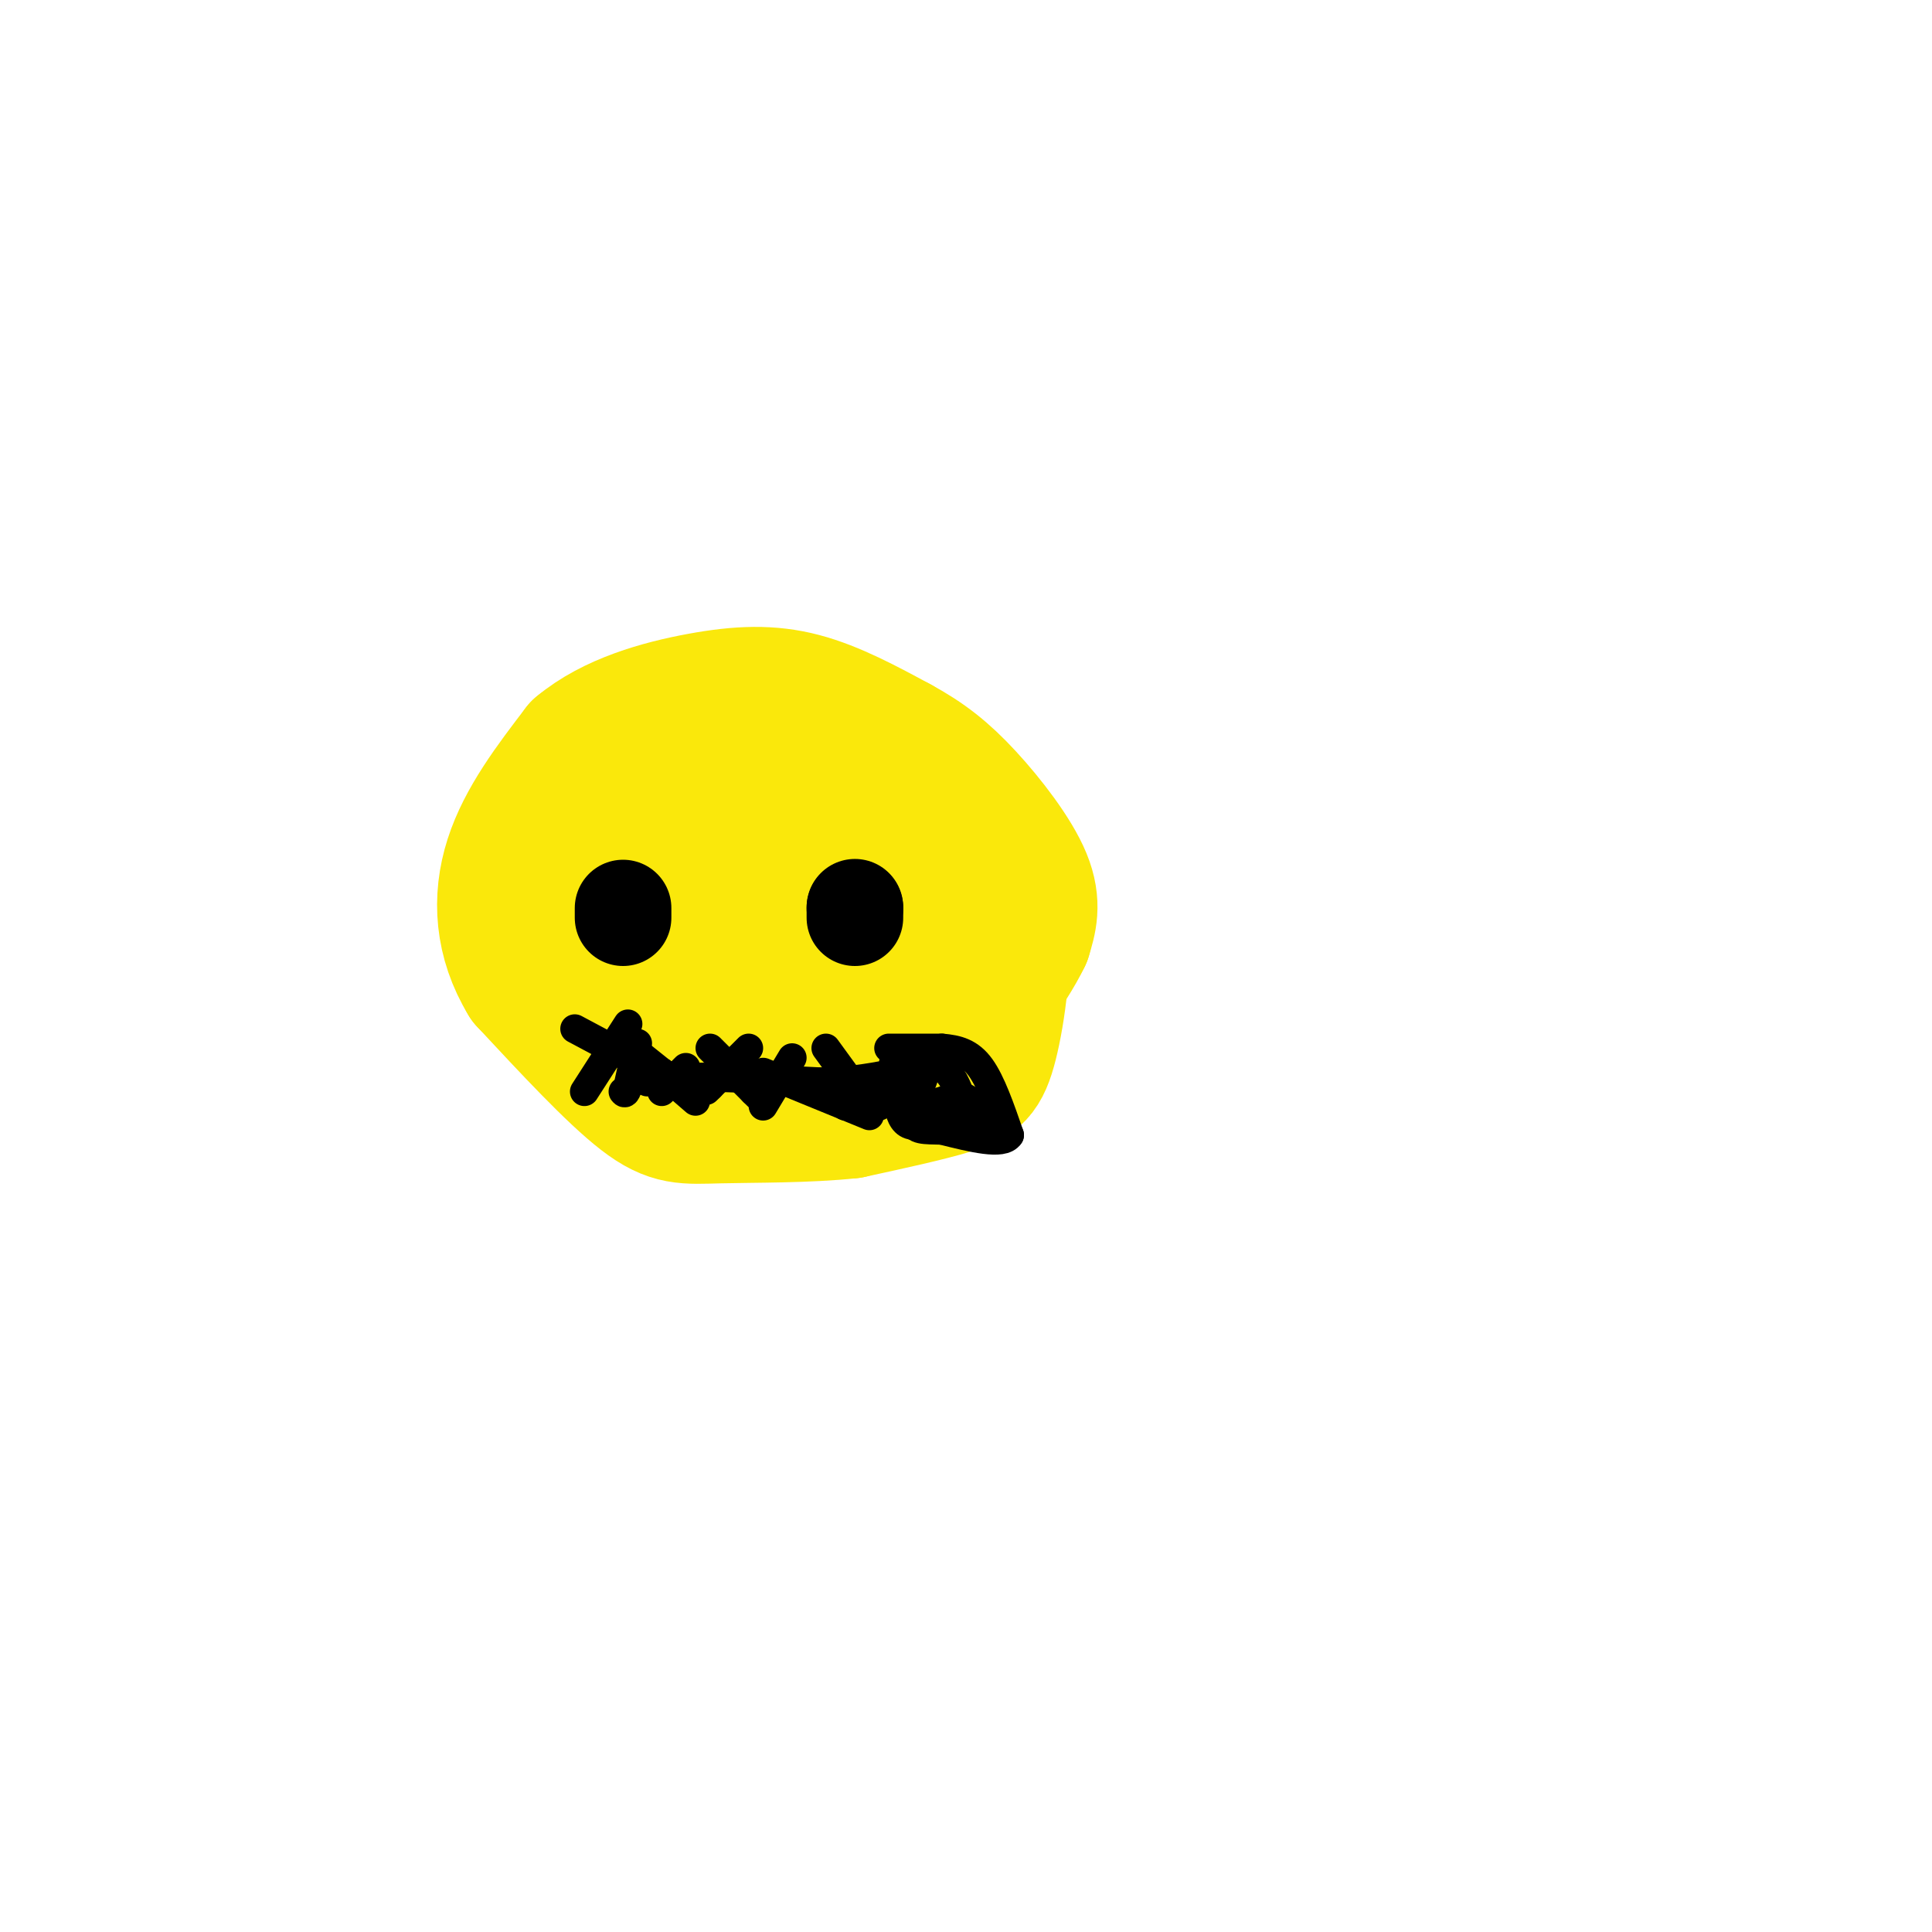 <svg viewBox='0 0 400 400' version='1.1' xmlns='http://www.w3.org/2000/svg' xmlns:xlink='http://www.w3.org/1999/xlink'><g fill='none' stroke='#fae80b' stroke-width='28' stroke-linecap='round' stroke-linejoin='round'><path d='M158,215c0.000,0.000 0.000,0.000 0,0'/><path d='M158,215c-0.500,-1.500 -1.750,-5.250 -3,-9'/><path d='M155,206c1.131,-2.881 5.458,-5.583 10,-7c4.542,-1.417 9.298,-1.548 12,0c2.702,1.548 3.351,4.774 4,8'/><path d='M181,207c0.400,3.333 -0.600,7.667 -7,9c-6.400,1.333 -18.200,-0.333 -30,-2'/><path d='M144,214c-6.482,-2.615 -7.687,-8.151 -8,-13c-0.313,-4.849 0.267,-9.011 1,-12c0.733,-2.989 1.621,-4.805 6,-8c4.379,-3.195 12.251,-7.770 19,-9c6.749,-1.230 12.374,0.885 18,3'/><path d='M180,175c4.012,3.750 5.042,11.625 7,19c1.958,7.375 4.845,14.250 1,18c-3.845,3.750 -14.423,4.375 -25,5'/><path d='M163,217c-10.435,1.161 -24.023,1.562 -31,1c-6.977,-0.562 -7.344,-2.089 -9,-8c-1.656,-5.911 -4.600,-16.207 -6,-22c-1.400,-5.793 -1.257,-7.084 0,-10c1.257,-2.916 3.629,-7.458 6,-12'/><path d='M123,166c1.364,-3.174 1.774,-5.107 8,-6c6.226,-0.893 18.267,-0.744 26,0c7.733,0.744 11.159,2.085 18,5c6.841,2.915 17.097,7.404 23,12c5.903,4.596 7.451,9.298 9,14'/><path d='M207,191c1.167,7.345 -0.417,18.708 -2,25c-1.583,6.292 -3.167,7.512 -8,9c-4.833,1.488 -12.917,3.244 -21,5'/><path d='M176,230c-8.690,0.952 -19.917,0.833 -27,1c-7.083,0.167 -10.024,0.619 -16,-4c-5.976,-4.619 -14.988,-14.310 -24,-24'/><path d='M109,203c-5.022,-8.267 -5.578,-16.933 -3,-25c2.578,-8.067 8.289,-15.533 14,-23'/><path d='M120,155c6.810,-5.714 16.833,-8.500 25,-10c8.167,-1.500 14.476,-1.714 21,0c6.524,1.714 13.262,5.357 20,9'/><path d='M186,154c5.548,3.012 9.417,6.042 14,11c4.583,4.958 9.881,11.845 12,17c2.119,5.155 1.060,8.577 0,12'/><path d='M212,194c-3.000,6.333 -10.500,16.167 -18,26'/></g>
<g fill='none' stroke='#000000' stroke-width='20' stroke-linecap='round' stroke-linejoin='round'><path d='M129,190c0.000,0.000 0.000,-2.000 0,-2'/><path d='M177,190c0.000,0.000 0.000,-2.000 0,-2'/><path d='M177,188c0.000,-0.333 0.000,-0.167 0,0'/></g>
<g fill='none' stroke='#000000' stroke-width='6' stroke-linecap='round' stroke-linejoin='round'><path d='M137,222c0.000,0.000 0.000,0.000 0,0'/><path d='M137,222c0.000,0.000 0.000,0.000 0,0'/><path d='M142,221c0.000,0.000 -3.000,3.000 -3,3'/><path d='M139,224c-0.833,0.833 -1.417,1.417 -2,2'/><path d='M132,218c0.000,0.000 5.000,4.000 5,4'/><path d='M137,222c2.000,1.667 4.500,3.833 7,6'/><path d='M164,219c0.000,0.000 -6.000,10.000 -6,10'/><path d='M158,222c0.000,0.000 22.000,9.000 22,9'/><path d='M183,224c0.000,0.000 -8.000,5.000 -8,5'/><path d='M171,217c0.000,0.000 8.000,11.000 8,11'/><path d='M179,228c0.000,0.000 3.000,1.000 3,1'/><path d='M151,222c0.000,0.000 0.000,0.000 0,0'/><path d='M134,224c0.000,0.000 10.000,-1.000 10,-1'/><path d='M144,223c6.000,0.000 16.000,0.500 26,1'/><path d='M170,224c7.000,-0.167 11.500,-1.083 16,-2'/><path d='M186,222c2.667,-0.333 1.333,-0.167 0,0'/><path d='M185,220c0.000,0.000 1.000,9.000 1,9'/><path d='M186,229c0.511,2.378 1.289,3.822 3,4c1.711,0.178 4.356,-0.911 7,-2'/><path d='M196,231c1.167,-0.333 0.583,-0.167 0,0'/><path d='M184,217c0.000,0.000 11.000,0.000 11,0'/><path d='M195,217c3.222,0.267 5.778,0.933 8,4c2.222,3.067 4.111,8.533 6,14'/><path d='M209,235c-1.333,2.167 -7.667,0.583 -14,-1'/><path d='M195,234c-3.644,-0.111 -5.756,0.111 -6,-2c-0.244,-2.111 1.378,-6.556 3,-11'/><path d='M192,221c1.444,-1.622 3.556,-0.178 5,2c1.444,2.178 2.222,5.089 3,8'/><path d='M200,231c0.000,0.833 -1.500,-1.083 -3,-3'/><path d='M197,228c0.200,-0.689 2.200,-0.911 3,0c0.800,0.911 0.400,2.956 0,5'/><path d='M200,233c-0.756,1.044 -2.644,1.156 -3,0c-0.356,-1.156 0.822,-3.578 2,-6'/><path d='M199,227c1.667,0.167 4.833,3.583 8,7'/><path d='M207,234c-0.333,0.333 -5.167,-2.333 -10,-5'/><path d='M197,229c-2.667,-0.667 -4.333,0.167 -6,1'/><path d='M191,230c-1.911,0.244 -3.689,0.356 -3,0c0.689,-0.356 3.844,-1.178 7,-2'/><path d='M195,228c1.500,-0.500 1.750,-0.750 2,-1'/><path d='M132,216c0.000,0.000 -2.000,9.000 -2,9'/><path d='M130,225c-0.500,1.667 -0.750,1.333 -1,1'/><path d='M119,213c0.000,0.000 15.000,8.000 15,8'/><path d='M134,221c2.667,1.500 1.833,1.250 1,1'/><path d='M130,212c0.000,0.000 -9.000,14.000 -9,14'/><path d='M155,217c0.000,0.000 -8.000,8.000 -8,8'/><path d='M147,225c-1.333,1.333 -0.667,0.667 0,0'/><path d='M147,217c0.000,0.000 9.000,9.000 9,9'/><path d='M156,226c1.500,1.500 0.750,0.750 0,0'/></g>
</svg>